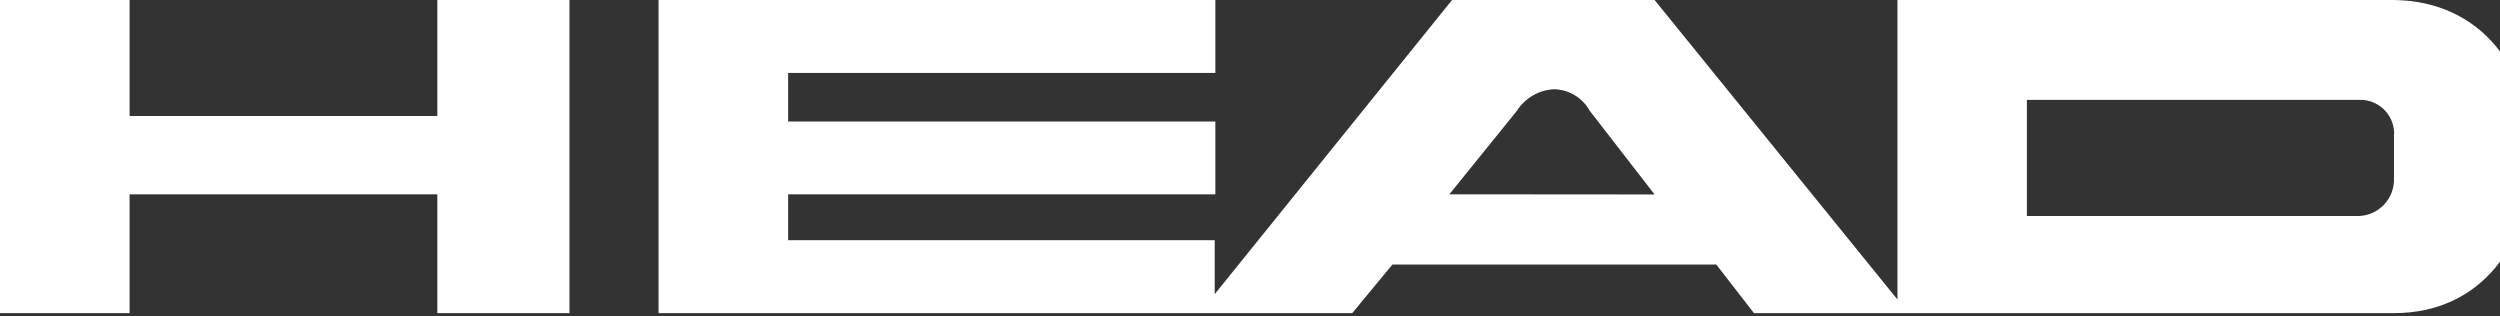 <svg width="158" height="20" viewBox="0 0 158 20" fill="none" xmlns="http://www.w3.org/2000/svg">
<rect x="0" y="0" width="158" height="20" fill="#333333" stroke="none"/>
<path d="M27.64 7.33H8.19V0H0V19.79H8.19V12.28H27.64V19.79H35.99V0H27.64V7.33ZM151.3 0H119.92V18.93L104.57 0H91.77L76.77 18.59V15.18H49.81V12.28H76.81V7.68H49.81V4.61H76.81V0H41.62V19.79H85.46L88 16.72H108.47L110.85 19.79H151.3C156.82 19.79 159.98 15.4 160 9.89C160.02 4.38 156.82 0.07 151.3 0ZM91.6 12.28L95.87 7C96.126 6.597 96.477 6.263 96.892 6.026C97.306 5.789 97.773 5.656 98.25 5.64C98.706 5.656 99.15 5.789 99.539 6.027C99.928 6.266 100.249 6.601 100.47 7L104.57 12.29L91.6 12.28ZM151.3 8.53V11.26C151.324 11.868 151.106 12.462 150.694 12.91C150.282 13.358 149.708 13.624 149.1 13.65H128.1V6.31H149.1C149.382 6.301 149.663 6.347 149.927 6.447C150.191 6.546 150.432 6.697 150.637 6.89C150.843 7.084 151.008 7.316 151.123 7.573C151.239 7.83 151.302 8.108 151.31 8.39L151.3 8.53Z" fill="white"/>
</svg>
